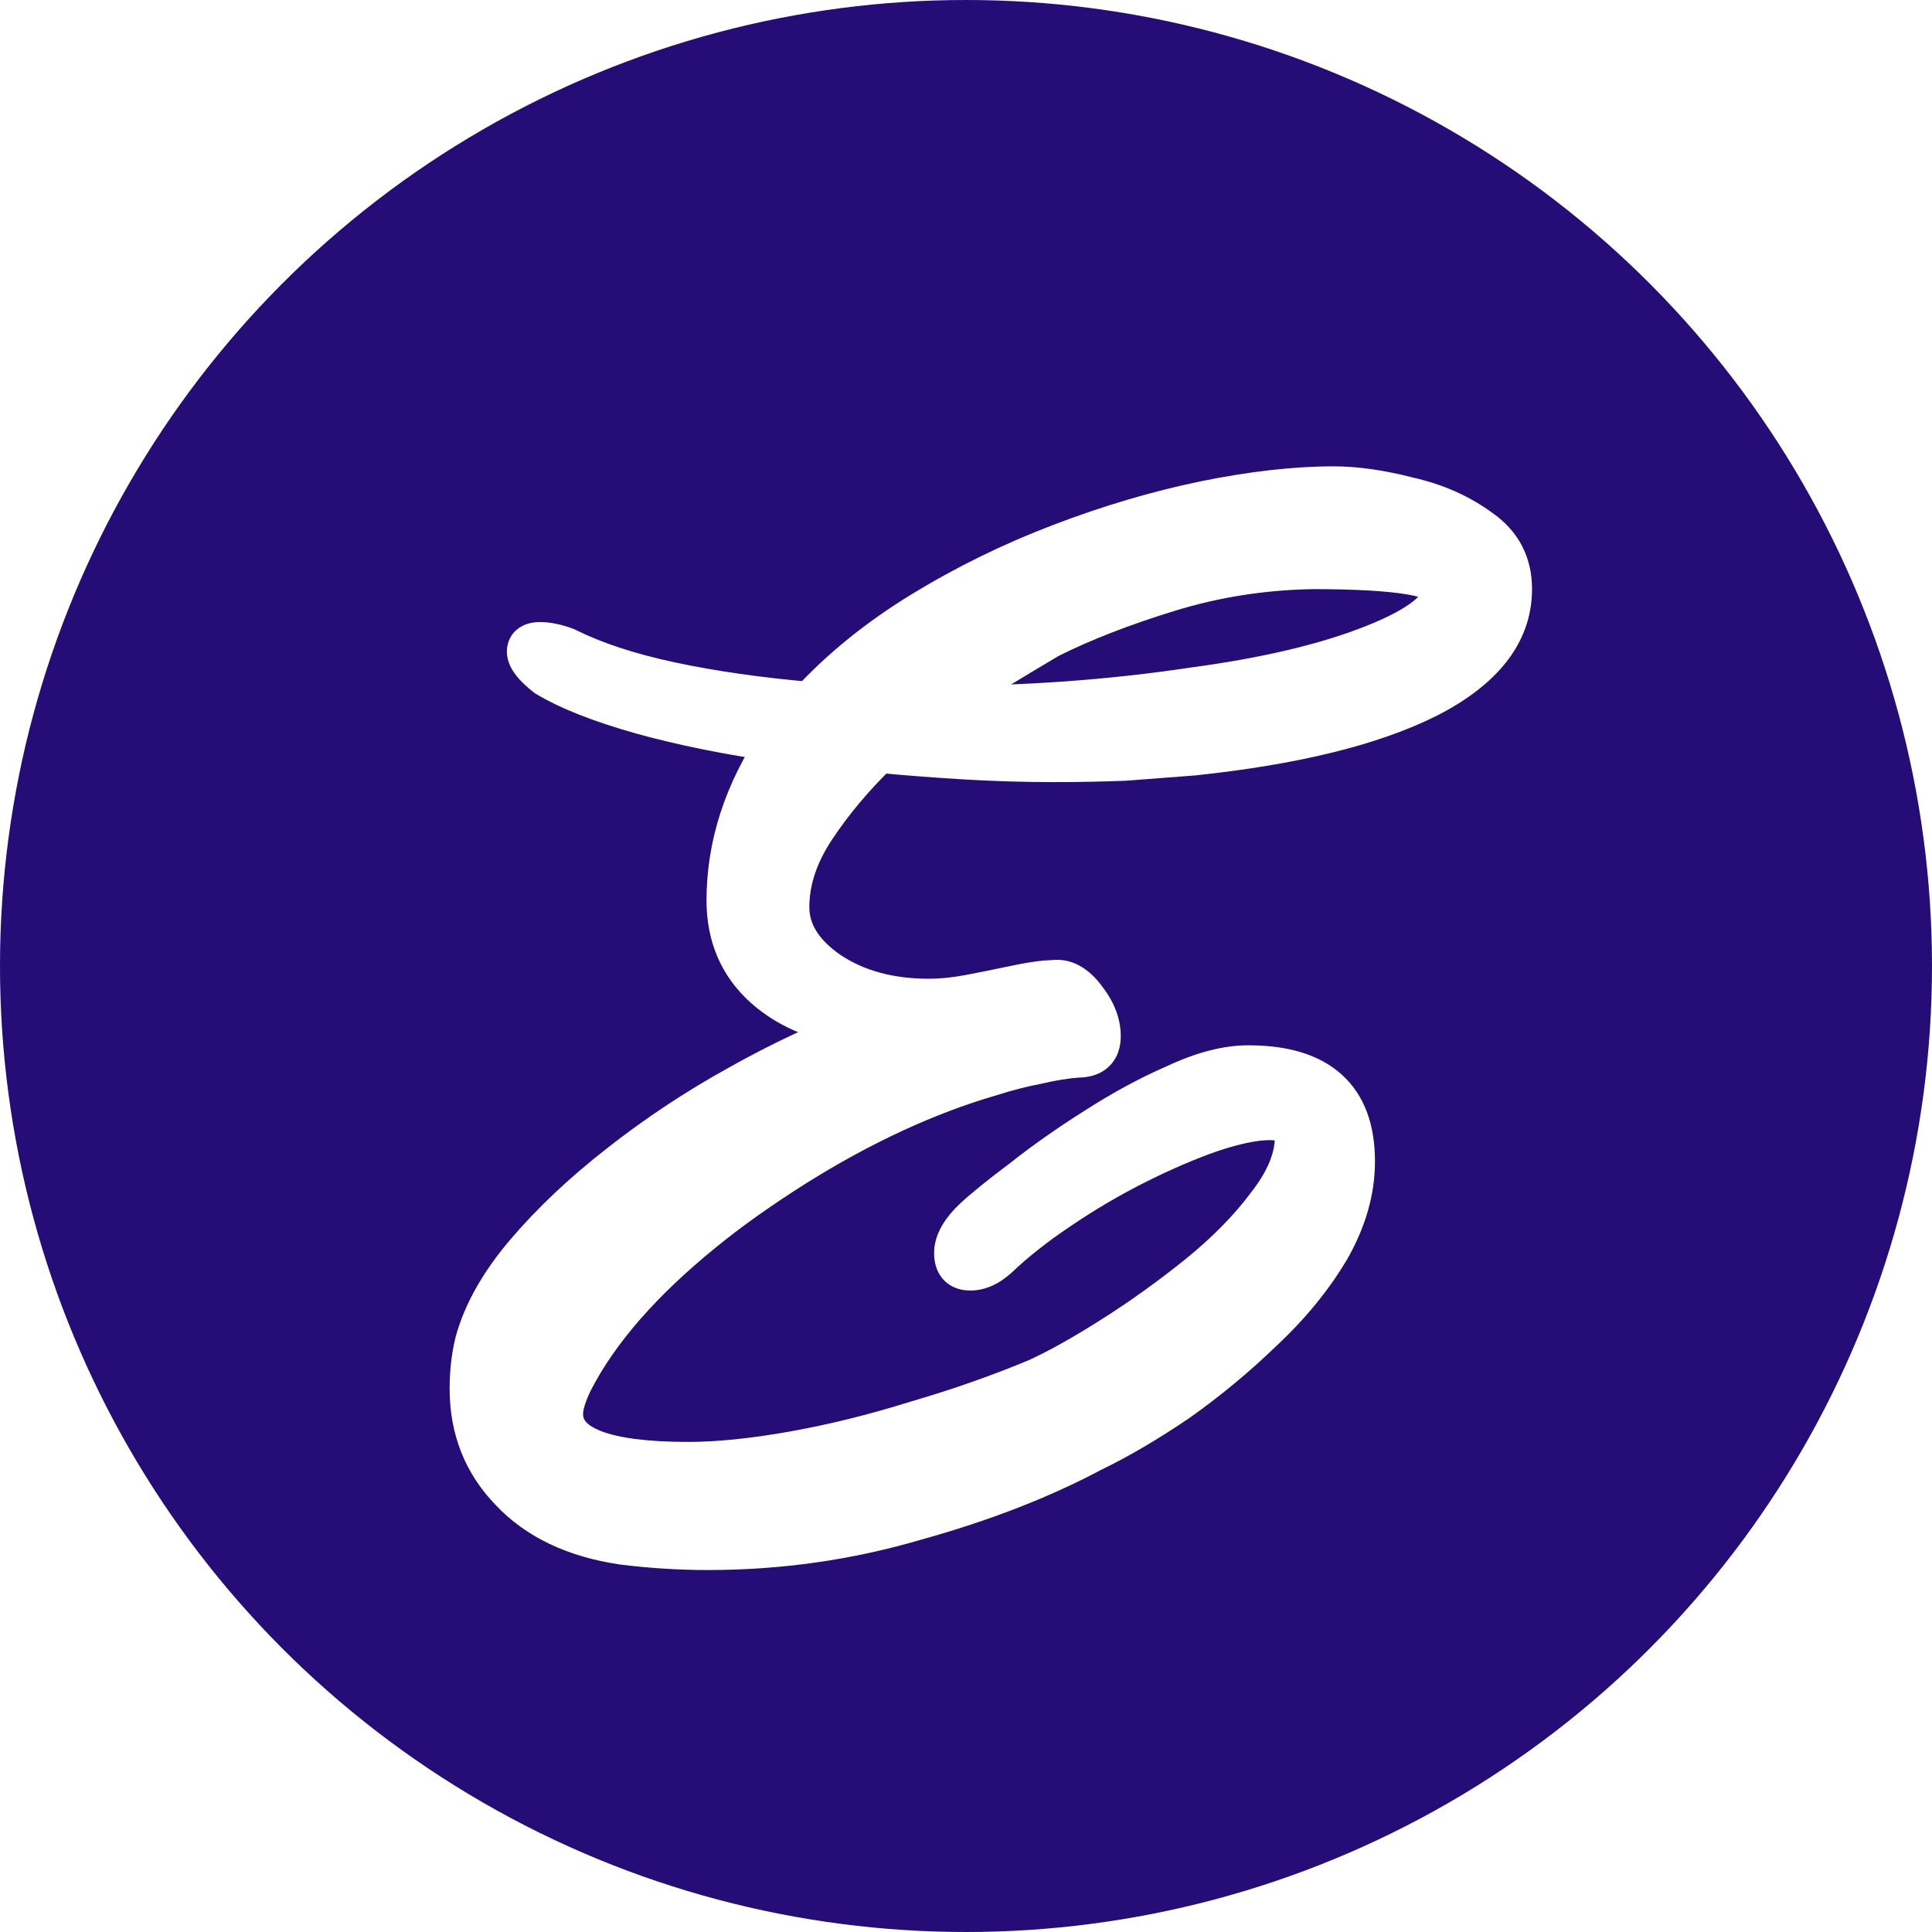 <svg width="90" height="90" viewBox="0 0 90 90" fill="none" xmlns="http://www.w3.org/2000/svg">
<circle cx="45" cy="45" r="45" fill="#250C77"/>
<g filter="url(#filter0_d_190_711)">
<path d="M32.982 68.138C32.321 68.138 31.659 68.117 30.998 68.076C30.337 68.035 29.675 67.973 29.014 67.89C26.782 67.559 25.046 66.733 23.806 65.41C22.566 64.129 21.946 62.558 21.946 60.698C21.946 59.913 22.029 59.189 22.194 58.528C22.566 57.164 23.351 55.779 24.55 54.374C25.749 52.969 27.195 51.605 28.89 50.282C30.626 48.918 32.465 47.699 34.408 46.624C36.392 45.508 38.376 44.578 40.36 43.834C38.376 43.627 36.805 43.007 35.648 41.974C34.491 40.941 33.912 39.597 33.912 37.944C33.912 35.381 34.718 32.901 36.33 30.504C33.974 30.173 31.825 29.739 29.882 29.202C27.981 28.665 26.513 28.086 25.48 27.466C24.901 27.011 24.612 26.639 24.612 26.35C24.612 26.102 24.798 25.978 25.17 25.978C25.501 25.978 25.893 26.061 26.348 26.226C27.671 26.887 29.303 27.425 31.246 27.838C33.189 28.251 35.359 28.561 37.756 28.768C39.203 27.197 40.939 25.792 42.964 24.552C44.989 23.312 47.139 22.258 49.412 21.39C51.685 20.522 53.917 19.861 56.108 19.406C58.34 18.951 60.345 18.724 62.122 18.724C63.155 18.724 64.313 18.889 65.594 19.22C66.875 19.509 67.991 20.005 68.942 20.708C69.893 21.369 70.368 22.279 70.368 23.436C70.368 25.461 69.066 27.135 66.462 28.458C63.899 29.739 60.283 30.628 55.612 31.124C54.579 31.207 53.504 31.289 52.388 31.372C51.272 31.413 50.177 31.434 49.102 31.434C47.738 31.434 46.353 31.393 44.948 31.31C43.584 31.227 42.241 31.124 40.918 31C39.761 32.116 38.769 33.294 37.942 34.534C37.115 35.774 36.702 37.014 36.702 38.254C36.702 39.411 37.322 40.424 38.562 41.292C39.843 42.16 41.414 42.594 43.274 42.594C43.853 42.594 44.473 42.532 45.134 42.408C45.795 42.284 46.415 42.16 46.994 42.036C47.945 41.829 48.627 41.726 49.04 41.726C49.577 41.643 50.073 41.912 50.528 42.532C50.983 43.111 51.21 43.689 51.21 44.268C51.21 44.888 50.879 45.198 50.218 45.198C49.639 45.239 48.999 45.343 48.296 45.508C47.635 45.632 46.911 45.818 46.126 46.066C43.15 46.934 40.112 48.339 37.012 50.282C36.227 50.778 35.483 51.274 34.78 51.77C34.077 52.266 33.395 52.783 32.734 53.32C29.882 55.635 27.857 57.949 26.658 60.264C26.327 60.925 26.162 61.463 26.162 61.876C26.162 63.405 28.125 64.17 32.052 64.17C33.457 64.17 35.09 64.005 36.95 63.674C38.81 63.343 40.732 62.868 42.716 62.248C44.7 61.669 46.581 61.008 48.358 60.264C49.35 59.809 50.528 59.148 51.892 58.28C53.256 57.412 54.579 56.461 55.86 55.428C57.183 54.353 58.257 53.258 59.084 52.142C59.952 51.026 60.386 49.972 60.386 48.98C60.386 48.401 59.973 48.112 59.146 48.112C58.443 48.112 57.534 48.298 56.418 48.67C55.343 49.042 54.186 49.538 52.946 50.158C51.706 50.778 50.507 51.481 49.35 52.266C48.234 53.01 47.263 53.775 46.436 54.56C46.023 54.932 45.609 55.118 45.196 55.118C44.741 55.118 44.514 54.87 44.514 54.374C44.514 53.878 44.824 53.341 45.444 52.762C45.94 52.307 46.684 51.708 47.676 50.964C48.668 50.179 49.784 49.393 51.024 48.608C52.305 47.781 53.566 47.099 54.806 46.562C56.046 45.983 57.162 45.694 58.154 45.694C61.419 45.694 63.052 47.161 63.052 50.096C63.052 51.46 62.659 52.824 61.874 54.188C61.089 55.511 60.055 56.771 58.774 57.97C57.534 59.169 56.211 60.264 54.806 61.256C53.401 62.207 52.099 62.971 50.9 63.55C48.503 64.831 45.733 65.906 42.592 66.774C39.492 67.683 36.289 68.138 32.982 68.138ZM48.854 25.668C48.151 26.081 47.325 26.577 46.374 27.156C45.465 27.693 44.535 28.293 43.584 28.954C47.759 28.954 51.768 28.665 55.612 28.086C59.001 27.631 61.791 26.97 63.982 26.102C66.173 25.234 67.268 24.366 67.268 23.498C67.268 22.795 65.222 22.444 61.13 22.444C58.815 22.485 56.583 22.837 54.434 23.498C52.285 24.159 50.425 24.883 48.854 25.668Z" fill="white"/>
<path d="M29.014 67.89L28.867 68.879L28.879 68.881L28.89 68.882L29.014 67.89ZM23.806 65.41L24.535 64.726L24.53 64.72L24.525 64.715L23.806 65.41ZM22.194 58.528L21.229 58.265L21.226 58.275L21.224 58.285L22.194 58.528ZM24.55 54.374L23.789 53.725L24.55 54.374ZM28.89 50.282L29.505 51.07L29.508 51.068L28.89 50.282ZM34.408 46.624L34.892 47.499L34.898 47.496L34.408 46.624ZM40.36 43.834L40.711 44.77L40.464 42.839L40.36 43.834ZM36.33 30.504L37.16 31.062L38.052 29.736L36.469 29.514L36.33 30.504ZM29.882 29.202L29.61 30.164L29.615 30.166L29.882 29.202ZM25.48 27.466L24.862 28.252L24.912 28.291L24.965 28.323L25.48 27.466ZM26.348 26.226L26.795 25.332L26.744 25.306L26.69 25.286L26.348 26.226ZM31.246 27.838L31.038 28.816L31.038 28.816L31.246 27.838ZM37.756 28.768L37.67 29.764L38.159 29.806L38.492 29.445L37.756 28.768ZM42.964 24.552L42.442 23.699H42.442L42.964 24.552ZM56.108 19.406L55.908 18.426L55.905 18.427L56.108 19.406ZM65.594 19.22L65.344 20.188L65.359 20.192L65.374 20.195L65.594 19.22ZM68.942 20.708L68.348 21.512L68.359 21.521L68.371 21.529L68.942 20.708ZM66.462 28.458L66.909 29.352L66.915 29.35L66.462 28.458ZM55.612 31.124L55.692 32.121L55.705 32.12L55.718 32.118L55.612 31.124ZM52.388 31.372L52.425 32.371L52.444 32.371L52.462 32.369L52.388 31.372ZM44.948 31.31L44.888 32.308L44.889 32.308L44.948 31.31ZM40.918 31L41.011 30.004L40.554 29.962L40.224 30.28L40.918 31ZM37.942 34.534L37.11 33.979L37.942 34.534ZM38.562 41.292L37.989 42.111L37.995 42.116L38.001 42.12L38.562 41.292ZM46.994 42.036L47.203 43.014L47.206 43.013L46.994 42.036ZM49.04 41.726V42.726H49.117L49.192 42.714L49.04 41.726ZM50.528 42.532L49.722 43.123L49.731 43.137L49.742 43.15L50.528 42.532ZM50.218 45.198V44.198H50.182L50.147 44.2L50.218 45.198ZM48.296 45.508L48.48 46.491L48.503 46.487L48.525 46.481L48.296 45.508ZM46.126 46.066L46.406 47.026L46.417 47.023L46.427 47.02L46.126 46.066ZM37.012 50.282L36.481 49.435L36.478 49.437L37.012 50.282ZM32.734 53.32L33.364 54.096L33.365 54.096L32.734 53.32ZM26.658 60.264L25.77 59.804L25.767 59.81L25.764 59.817L26.658 60.264ZM42.716 62.248L42.436 61.288L42.427 61.291L42.418 61.294L42.716 62.248ZM48.358 60.264L48.744 61.186L48.76 61.18L48.775 61.173L48.358 60.264ZM51.892 58.28L51.355 57.436V57.436L51.892 58.28ZM55.86 55.428L56.488 56.206L56.491 56.204L55.86 55.428ZM59.084 52.142L58.295 51.528L58.287 51.537L58.28 51.547L59.084 52.142ZM56.418 48.67L56.102 47.721L56.091 47.725L56.418 48.67ZM52.946 50.158L52.499 49.264L52.946 50.158ZM49.35 52.266L49.905 53.098L49.911 53.093L49.35 52.266ZM46.436 54.56L47.105 55.303L47.115 55.294L47.125 55.285L46.436 54.56ZM45.444 52.762L44.768 52.025L44.762 52.031L45.444 52.762ZM47.676 50.964L48.276 51.764L48.286 51.756L48.297 51.748L47.676 50.964ZM51.024 48.608L51.559 49.453L51.566 49.448L51.024 48.608ZM54.806 46.562L55.204 47.48L55.216 47.474L55.229 47.468L54.806 46.562ZM61.874 54.188L62.734 54.699L62.741 54.687L61.874 54.188ZM58.774 57.97L58.091 57.24L58.085 57.245L58.079 57.251L58.774 57.97ZM54.806 61.256L55.366 62.084L55.375 62.079L55.383 62.073L54.806 61.256ZM50.9 63.55L50.465 62.649L50.447 62.658L50.429 62.668L50.9 63.55ZM42.592 66.774L42.326 65.81L42.318 65.812L42.31 65.814L42.592 66.774ZM48.854 25.668L48.407 24.774L48.376 24.789L48.347 24.806L48.854 25.668ZM46.374 27.156L46.883 28.017L46.894 28.01L46.374 27.156ZM43.584 28.954L43.013 28.133L40.395 29.954H43.584V28.954ZM55.612 28.086L55.479 27.095L55.471 27.096L55.463 27.097L55.612 28.086ZM63.982 26.102L63.614 25.172L63.982 26.102ZM61.13 22.444V21.444H61.121L61.112 21.444L61.13 22.444ZM54.434 23.498L54.14 22.542L54.434 23.498ZM32.982 67.138C32.342 67.138 31.701 67.118 31.06 67.078L30.936 69.074C31.618 69.117 32.3 69.138 32.982 69.138V67.138ZM31.06 67.078C30.42 67.038 29.779 66.978 29.138 66.898L28.89 68.882C29.572 68.968 30.254 69.031 30.936 69.074L31.06 67.078ZM29.16 66.901C27.096 66.595 25.587 65.847 24.535 64.726L23.076 66.094C24.505 67.618 26.468 68.524 28.867 68.879L29.16 66.901ZM24.525 64.715C23.474 63.629 22.946 62.311 22.946 60.698H20.946C20.946 62.805 21.659 64.629 23.087 66.105L24.525 64.715ZM22.946 60.698C22.946 59.982 23.021 59.342 23.164 58.77L21.224 58.285C21.036 59.037 20.946 59.843 20.946 60.698H22.946ZM23.159 58.791C23.482 57.606 24.18 56.349 25.311 55.023L23.789 53.725C22.523 55.209 21.65 56.722 21.229 58.265L23.159 58.791ZM25.311 55.023C26.459 53.676 27.855 52.358 29.505 51.07L28.275 49.494C26.535 50.851 25.038 52.261 23.789 53.725L25.311 55.023ZM29.508 51.068C31.201 49.738 32.996 48.548 34.892 47.499L33.924 45.749C31.935 46.849 30.051 48.098 28.272 49.496L29.508 51.068ZM34.898 47.496C36.841 46.403 38.779 45.495 40.711 44.77L40.009 42.898C37.974 43.661 35.943 44.613 33.918 45.752L34.898 47.496ZM40.464 42.839C38.629 42.648 37.275 42.086 36.314 41.228L34.982 42.72C36.336 43.928 38.123 44.606 40.256 44.829L40.464 42.839ZM36.314 41.228C35.384 40.398 34.912 39.334 34.912 37.944H32.912C32.912 39.861 33.597 41.483 34.982 42.72L36.314 41.228ZM34.912 37.944C34.912 35.605 35.644 33.316 37.16 31.062L35.5 29.946C33.792 32.487 32.912 35.158 32.912 37.944H34.912ZM36.469 29.514C34.149 29.188 32.043 28.762 30.149 28.238L29.615 30.166C31.607 30.717 33.799 31.159 36.191 31.494L36.469 29.514ZM30.154 28.24C28.291 27.713 26.919 27.163 25.994 26.608L24.965 28.323C26.107 29.009 27.67 29.616 29.61 30.164L30.154 28.24ZM26.098 26.68C25.841 26.478 25.693 26.328 25.618 26.232C25.582 26.186 25.577 26.169 25.582 26.182C25.588 26.195 25.612 26.255 25.612 26.35H23.612C23.612 26.819 23.838 27.2 24.04 27.46C24.254 27.735 24.54 27.999 24.862 28.252L26.098 26.68ZM25.612 26.35C25.612 26.414 25.6 26.518 25.541 26.634C25.481 26.755 25.393 26.845 25.306 26.903C25.159 27.002 25.064 26.978 25.17 26.978V24.978C24.904 24.978 24.53 25.017 24.197 25.239C23.792 25.509 23.612 25.935 23.612 26.35H25.612ZM25.17 26.978C25.343 26.978 25.615 27.023 26.006 27.166L26.69 25.286C26.172 25.098 25.658 24.978 25.17 24.978V26.978ZM25.901 27.12C27.32 27.83 29.039 28.391 31.038 28.816L31.454 26.86C29.568 26.459 28.021 25.945 26.795 25.332L25.901 27.12ZM31.038 28.816C33.028 29.24 35.24 29.555 37.67 29.764L37.842 27.772C35.477 27.568 33.349 27.263 31.454 26.86L31.038 28.816ZM38.492 29.445C39.869 27.95 41.531 26.602 43.486 25.405L42.442 23.699C40.346 24.982 38.536 26.445 37.02 28.09L38.492 29.445ZM43.486 25.405C45.458 24.198 47.551 23.171 49.769 22.324L49.055 20.456C46.726 21.345 44.521 22.426 42.442 23.699L43.486 25.405ZM49.769 22.324C51.996 21.474 54.177 20.828 56.311 20.385L55.905 18.427C53.657 18.893 51.374 19.57 49.055 20.456L49.769 22.324ZM56.308 20.386C58.491 19.941 60.427 19.724 62.122 19.724V17.724C60.262 17.724 58.189 17.962 55.908 18.426L56.308 20.386ZM62.122 19.724C63.051 19.724 64.123 19.873 65.344 20.188L65.844 18.252C64.502 17.906 63.259 17.724 62.122 17.724V19.724ZM65.374 20.195C66.535 20.458 67.52 20.901 68.348 21.512L69.536 19.904C68.462 19.11 67.216 18.561 65.814 18.245L65.374 20.195ZM68.371 21.529C69.053 22.003 69.368 22.606 69.368 23.436H71.368C71.368 21.951 70.732 20.735 69.513 19.887L68.371 21.529ZM69.368 23.436C69.368 24.928 68.445 26.329 66.009 27.566L66.915 29.35C69.687 27.942 71.368 25.995 71.368 23.436H69.368ZM66.015 27.564C63.606 28.768 60.124 29.639 55.506 30.13L55.718 32.118C60.441 31.617 64.193 30.711 66.909 29.352L66.015 27.564ZM55.532 30.127C54.501 30.21 53.428 30.292 52.314 30.375L52.462 32.369C53.58 32.286 54.656 32.204 55.692 32.121L55.532 30.127ZM52.351 30.373C51.247 30.414 50.164 30.434 49.102 30.434V32.434C50.19 32.434 51.297 32.413 52.425 32.371L52.351 30.373ZM49.102 30.434C47.758 30.434 46.393 30.393 45.007 30.312L44.889 32.308C46.313 32.392 47.718 32.434 49.102 32.434V30.434ZM45.008 30.312C43.655 30.23 42.323 30.127 41.011 30.004L40.825 31.996C42.159 32.121 43.513 32.225 44.888 32.308L45.008 30.312ZM40.224 30.28C39.019 31.442 37.98 32.675 37.11 33.979L38.774 35.089C39.558 33.913 40.502 32.79 41.612 31.72L40.224 30.28ZM37.11 33.979C36.196 35.35 35.702 36.78 35.702 38.254H37.702C37.702 37.248 38.035 36.198 38.774 35.089L37.11 33.979ZM35.702 38.254C35.702 39.835 36.572 41.12 37.989 42.111L39.136 40.473C38.072 39.728 37.702 38.988 37.702 38.254H35.702ZM38.001 42.12C39.479 43.121 41.255 43.594 43.274 43.594V41.594C41.573 41.594 40.208 41.199 39.123 40.464L38.001 42.12ZM43.274 43.594C43.923 43.594 44.606 43.525 45.318 43.391L44.95 41.425C44.34 41.539 43.782 41.594 43.274 41.594V43.594ZM45.318 43.391C45.987 43.266 46.615 43.14 47.203 43.014L46.785 41.058C46.215 41.18 45.604 41.303 44.95 41.425L45.318 43.391ZM47.206 43.013C48.156 42.807 48.745 42.726 49.04 42.726V40.726C48.509 40.726 47.734 40.852 46.782 41.059L47.206 43.013ZM49.192 42.714C49.236 42.708 49.275 42.71 49.339 42.745C49.419 42.788 49.552 42.892 49.722 43.123L51.334 41.941C50.763 41.161 49.94 40.576 48.888 40.738L49.192 42.714ZM49.742 43.15C50.096 43.601 50.21 43.968 50.21 44.268H52.21C52.21 43.41 51.869 42.62 51.314 41.914L49.742 43.15ZM50.21 44.268C50.21 44.337 50.2 44.355 50.206 44.34C50.209 44.332 50.215 44.316 50.228 44.296C50.241 44.275 50.258 44.255 50.278 44.236C50.298 44.217 50.317 44.204 50.332 44.196C50.347 44.187 50.355 44.185 50.354 44.185C50.348 44.187 50.308 44.198 50.218 44.198V46.198C50.687 46.198 51.225 46.089 51.646 45.695C52.079 45.289 52.21 44.749 52.21 44.268H50.21ZM50.147 44.2C49.504 44.246 48.809 44.36 48.067 44.535L48.525 46.481C49.188 46.325 49.775 46.232 50.289 46.196L50.147 44.2ZM48.112 44.525C47.403 44.658 46.64 44.855 45.825 45.112L46.427 47.02C47.182 46.781 47.866 46.606 48.48 46.491L48.112 44.525ZM45.846 45.106C42.767 46.004 39.645 47.452 36.481 49.435L37.543 51.129C40.579 49.227 43.533 47.864 46.406 47.026L45.846 45.106ZM36.478 49.437C35.679 49.941 34.921 50.446 34.203 50.953L35.357 52.587C36.044 52.102 36.774 51.615 37.546 51.127L36.478 49.437ZM34.203 50.953C33.482 51.462 32.782 51.992 32.103 52.544L33.365 54.096C34.008 53.573 34.672 53.07 35.357 52.587L34.203 50.953ZM32.104 52.544C29.186 54.912 27.052 57.328 25.77 59.804L27.546 60.724C28.661 58.571 30.578 56.357 33.364 54.096L32.104 52.544ZM25.764 59.817C25.41 60.524 25.162 61.229 25.162 61.876H27.162C27.162 61.696 27.245 61.327 27.552 60.711L25.764 59.817ZM25.162 61.876C25.162 62.493 25.368 63.059 25.77 63.53C26.157 63.981 26.685 64.3 27.272 64.528C28.43 64.979 30.053 65.17 32.052 65.17V63.17C30.125 63.17 28.803 62.978 27.997 62.665C27.603 62.511 27.394 62.351 27.29 62.229C27.202 62.126 27.162 62.023 27.162 61.876H25.162ZM32.052 65.17C33.532 65.17 35.226 64.996 37.125 64.659L36.775 62.689C34.954 63.013 33.383 63.17 32.052 63.17V65.17ZM37.125 64.659C39.031 64.32 40.994 63.834 43.014 63.203L42.418 61.294C40.47 61.902 38.589 62.367 36.775 62.689L37.125 64.659ZM42.996 63.208C45.014 62.62 46.93 61.946 48.744 61.186L47.972 59.342C46.232 60.07 44.386 60.719 42.436 61.288L42.996 63.208ZM48.775 61.173C49.823 60.693 51.043 60.006 52.429 59.124L51.355 57.436C50.013 58.29 48.877 58.926 47.941 59.355L48.775 61.173ZM52.429 59.124C53.825 58.235 55.178 57.263 56.488 56.206L55.232 54.65C53.979 55.66 52.687 56.589 51.355 57.436L52.429 59.124ZM56.491 56.204C57.864 55.088 59.001 53.934 59.888 52.737L58.28 51.547C57.513 52.582 56.501 53.619 55.229 54.652L56.491 56.204ZM59.873 52.756C60.821 51.537 61.386 50.272 61.386 48.98H59.386C59.386 49.672 59.083 50.515 58.295 51.528L59.873 52.756ZM61.386 48.98C61.386 48.42 61.166 47.871 60.65 47.51C60.198 47.194 59.645 47.112 59.146 47.112V49.112C59.297 49.112 59.399 49.126 59.461 49.14C59.523 49.155 59.527 49.165 59.502 49.148C59.472 49.127 59.432 49.086 59.406 49.03C59.382 48.98 59.386 48.954 59.386 48.98H61.386ZM59.146 47.112C58.288 47.112 57.261 47.335 56.102 47.721L56.734 49.619C57.807 49.261 58.599 49.112 59.146 49.112V47.112ZM56.091 47.725C54.967 48.114 53.77 48.628 52.499 49.264L53.393 51.052C54.602 50.448 55.719 49.97 56.745 49.615L56.091 47.725ZM52.499 49.264C51.219 49.904 49.982 50.629 48.788 51.438L49.911 53.093C51.033 52.333 52.193 51.653 53.393 51.052L52.499 49.264ZM48.795 51.434C47.64 52.204 46.622 53.004 45.747 53.835L47.125 55.285C47.903 54.545 48.828 53.816 49.905 53.098L48.795 51.434ZM45.767 53.817C45.473 54.081 45.288 54.118 45.196 54.118V56.118C45.931 56.118 46.572 55.783 47.105 55.303L45.767 53.817ZM45.196 54.118C45.171 54.118 45.191 54.114 45.239 54.132C45.293 54.151 45.361 54.191 45.422 54.256C45.542 54.388 45.514 54.488 45.514 54.374H43.514C43.514 54.756 43.6 55.228 43.947 55.608C44.31 56.004 44.791 56.118 45.196 56.118V54.118ZM45.514 54.374C45.514 54.298 45.573 54.009 46.126 53.493L44.762 52.031C44.075 52.672 43.514 53.458 43.514 54.374H45.514ZM46.12 53.499C46.579 53.078 47.292 52.502 48.276 51.764L47.076 50.164C46.076 50.914 45.301 51.537 44.768 52.025L46.12 53.499ZM48.297 51.748C49.257 50.988 50.344 50.222 51.559 49.453L50.489 47.763C49.224 48.564 48.079 49.37 47.055 50.18L48.297 51.748ZM51.566 49.448C52.807 48.648 54.02 47.993 55.204 47.48L54.408 45.644C53.112 46.206 51.803 46.915 50.482 47.768L51.566 49.448ZM55.229 47.468C56.384 46.929 57.353 46.694 58.154 46.694V44.694C56.971 44.694 55.708 45.037 54.383 45.656L55.229 47.468ZM58.154 46.694C59.657 46.694 60.598 47.034 61.159 47.538C61.7 48.024 62.052 48.812 62.052 50.096H64.052C64.052 48.445 63.588 47.032 62.496 46.051C61.424 45.088 59.916 44.694 58.154 44.694V46.694ZM62.052 50.096C62.052 51.26 61.719 52.453 61.007 53.689L62.741 54.687C63.6 53.195 64.052 51.66 64.052 50.096H62.052ZM61.014 53.678C60.283 54.908 59.313 56.097 58.091 57.24L59.457 58.7C60.798 57.446 61.894 56.113 62.734 54.699L61.014 53.678ZM58.079 57.251C56.876 58.414 55.593 59.477 54.229 60.439L55.383 62.073C56.83 61.051 58.192 59.923 59.469 58.689L58.079 57.251ZM54.246 60.428C52.87 61.358 51.611 62.097 50.465 62.649L51.335 64.451C52.587 63.846 53.931 63.055 55.366 62.084L54.246 60.428ZM50.429 62.668C48.108 63.908 45.409 64.958 42.326 65.81L42.858 67.738C46.057 66.854 48.898 65.754 51.371 64.432L50.429 62.668ZM42.31 65.814C39.304 66.696 36.196 67.138 32.982 67.138V69.138C36.382 69.138 39.68 68.67 42.873 67.734L42.31 65.814ZM48.347 24.806C47.639 25.223 46.808 25.721 45.854 26.302L46.894 28.01C47.842 27.433 48.664 26.94 49.361 26.53L48.347 24.806ZM45.865 26.295C44.933 26.846 43.982 27.459 43.013 28.133L44.155 29.775C45.087 29.126 45.997 28.541 46.883 28.017L45.865 26.295ZM43.584 29.954C47.805 29.954 51.864 29.662 55.761 29.075L55.463 27.097C51.672 27.668 47.712 27.954 43.584 27.954V29.954ZM55.745 29.077C59.182 28.616 62.058 27.94 64.35 27.032L63.614 25.172C61.524 26 58.821 26.647 55.479 27.095L55.745 29.077ZM64.35 27.032C65.483 26.583 66.409 26.106 67.068 25.584C67.709 25.075 68.268 24.384 68.268 23.498H66.268C66.268 23.5 66.268 23.507 66.263 23.523C66.258 23.54 66.245 23.57 66.217 23.615C66.158 23.709 66.041 23.846 65.825 24.016C65.389 24.362 64.671 24.753 63.614 25.172L64.35 27.032ZM68.268 23.498C68.268 22.747 67.704 22.334 67.342 22.148C66.951 21.946 66.448 21.816 65.903 21.722C64.793 21.531 63.189 21.444 61.13 21.444V23.444C63.163 23.444 64.628 23.532 65.564 23.693C66.042 23.775 66.307 23.864 66.426 23.926C66.576 24.003 66.268 23.897 66.268 23.498H68.268ZM61.112 21.444C58.707 21.487 56.381 21.852 54.14 22.542L54.728 24.454C56.785 23.821 58.924 23.483 61.148 23.444L61.112 21.444ZM54.14 22.542C51.952 23.215 50.038 23.958 48.407 24.774L49.301 26.562C50.811 25.807 52.618 25.103 54.728 24.454L54.14 22.542Z" fill="white"/>
</g>
<defs>
<filter id="filter0_d_190_711" x="19.946" y="18.724" width="52.422" height="55.414" filterUnits="userSpaceOnUse" color-interpolation-filters="sRGB">
<feFlood flood-opacity="0" result="BackgroundImageFix"/>
<feColorMatrix in="SourceAlpha" type="matrix" values="0 0 0 0 0 0 0 0 0 0 0 0 0 0 0 0 0 0 127 0" result="hardAlpha"/>
<feOffset dy="4"/>
<feGaussianBlur stdDeviation="1"/>
<feComposite in2="hardAlpha" operator="out"/>
<feColorMatrix type="matrix" values="0 0 0 0 0.689 0 0 0 0 0.61 0 0 0 0 0.95 0 0 0 0.5 0"/>
<feBlend mode="normal" in2="BackgroundImageFix" result="effect1_dropShadow_190_711"/>
<feBlend mode="normal" in="SourceGraphic" in2="effect1_dropShadow_190_711" result="shape"/>
</filter>
</defs>
</svg>

